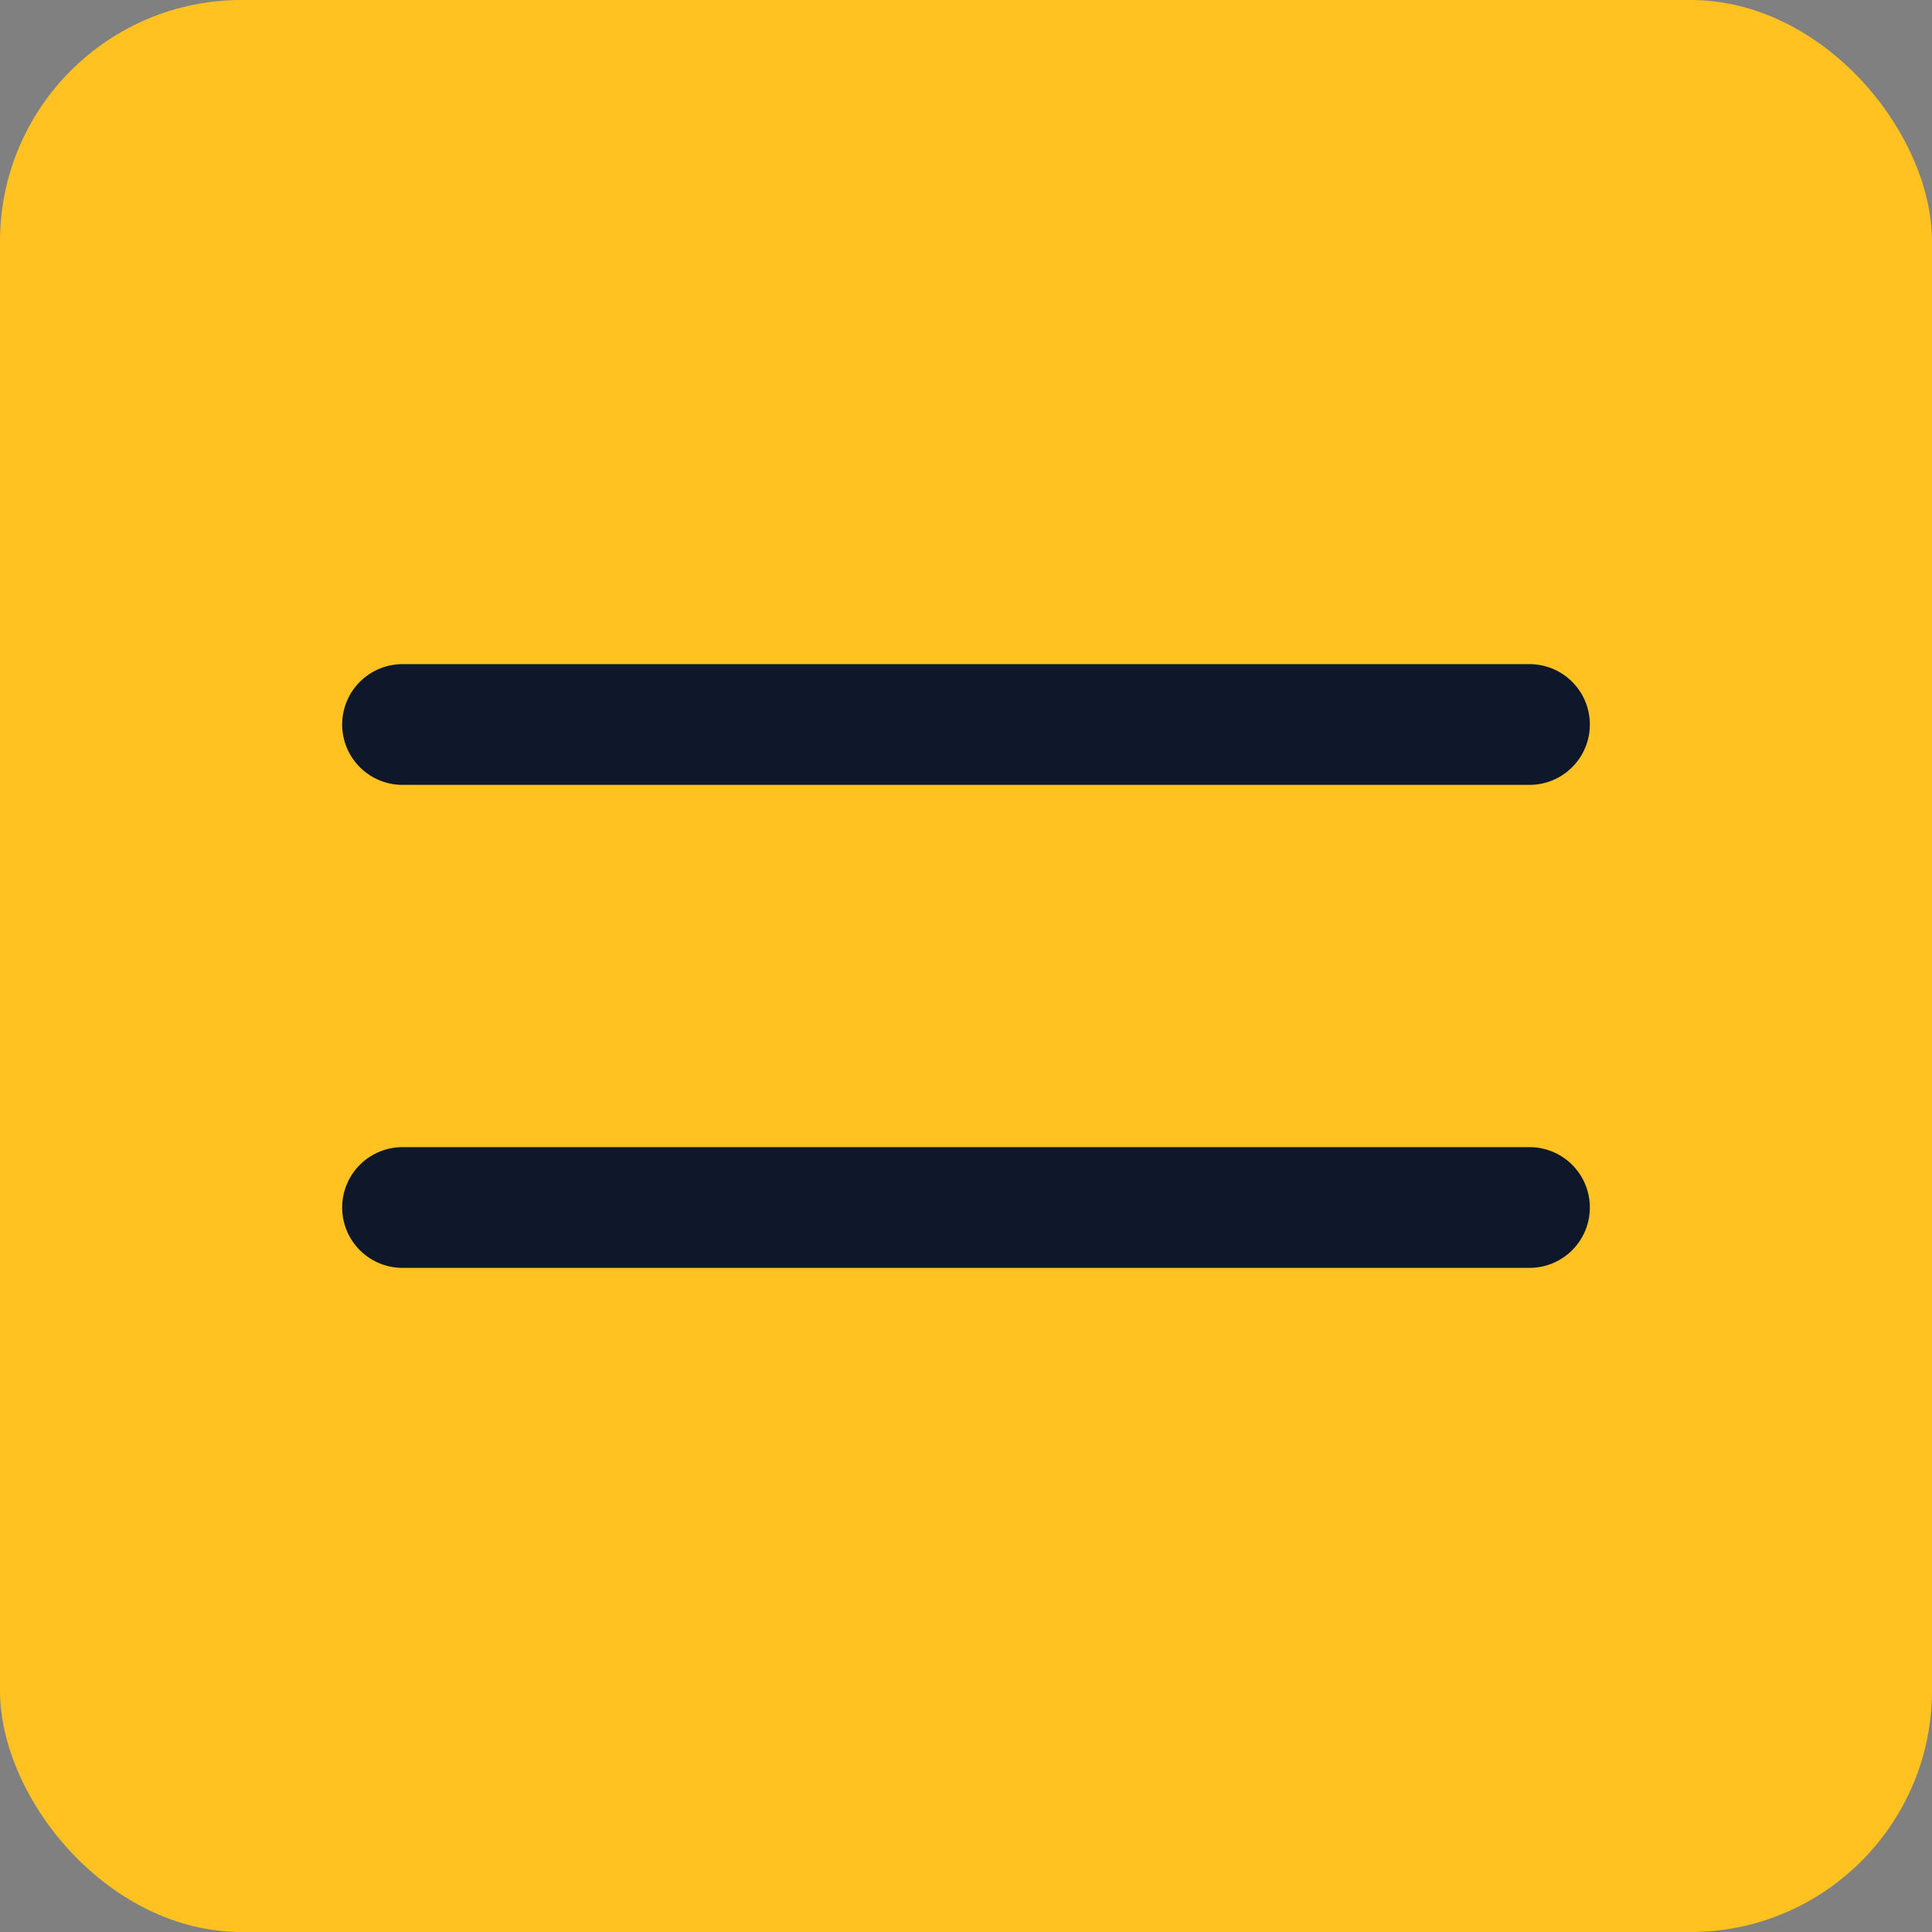 <svg width="32" height="32" viewBox="0 0 32 32" fill="none" xmlns="http://www.w3.org/2000/svg">
<rect x="0" y="0" width="32" height="32" fill="#808080" stroke="none"/>
<rect width="32" height="32" rx="4" fill="#FFC220"/>
<path d="M6.667 12H25.333H6.667ZM6.667 20H25.333H6.667Z" fill="white"/>
<path d="M6.667 12H25.333M6.667 20H25.333" stroke="#0F172A" stroke-width="2" stroke-linecap="round" stroke-linejoin="round"/>
</svg>